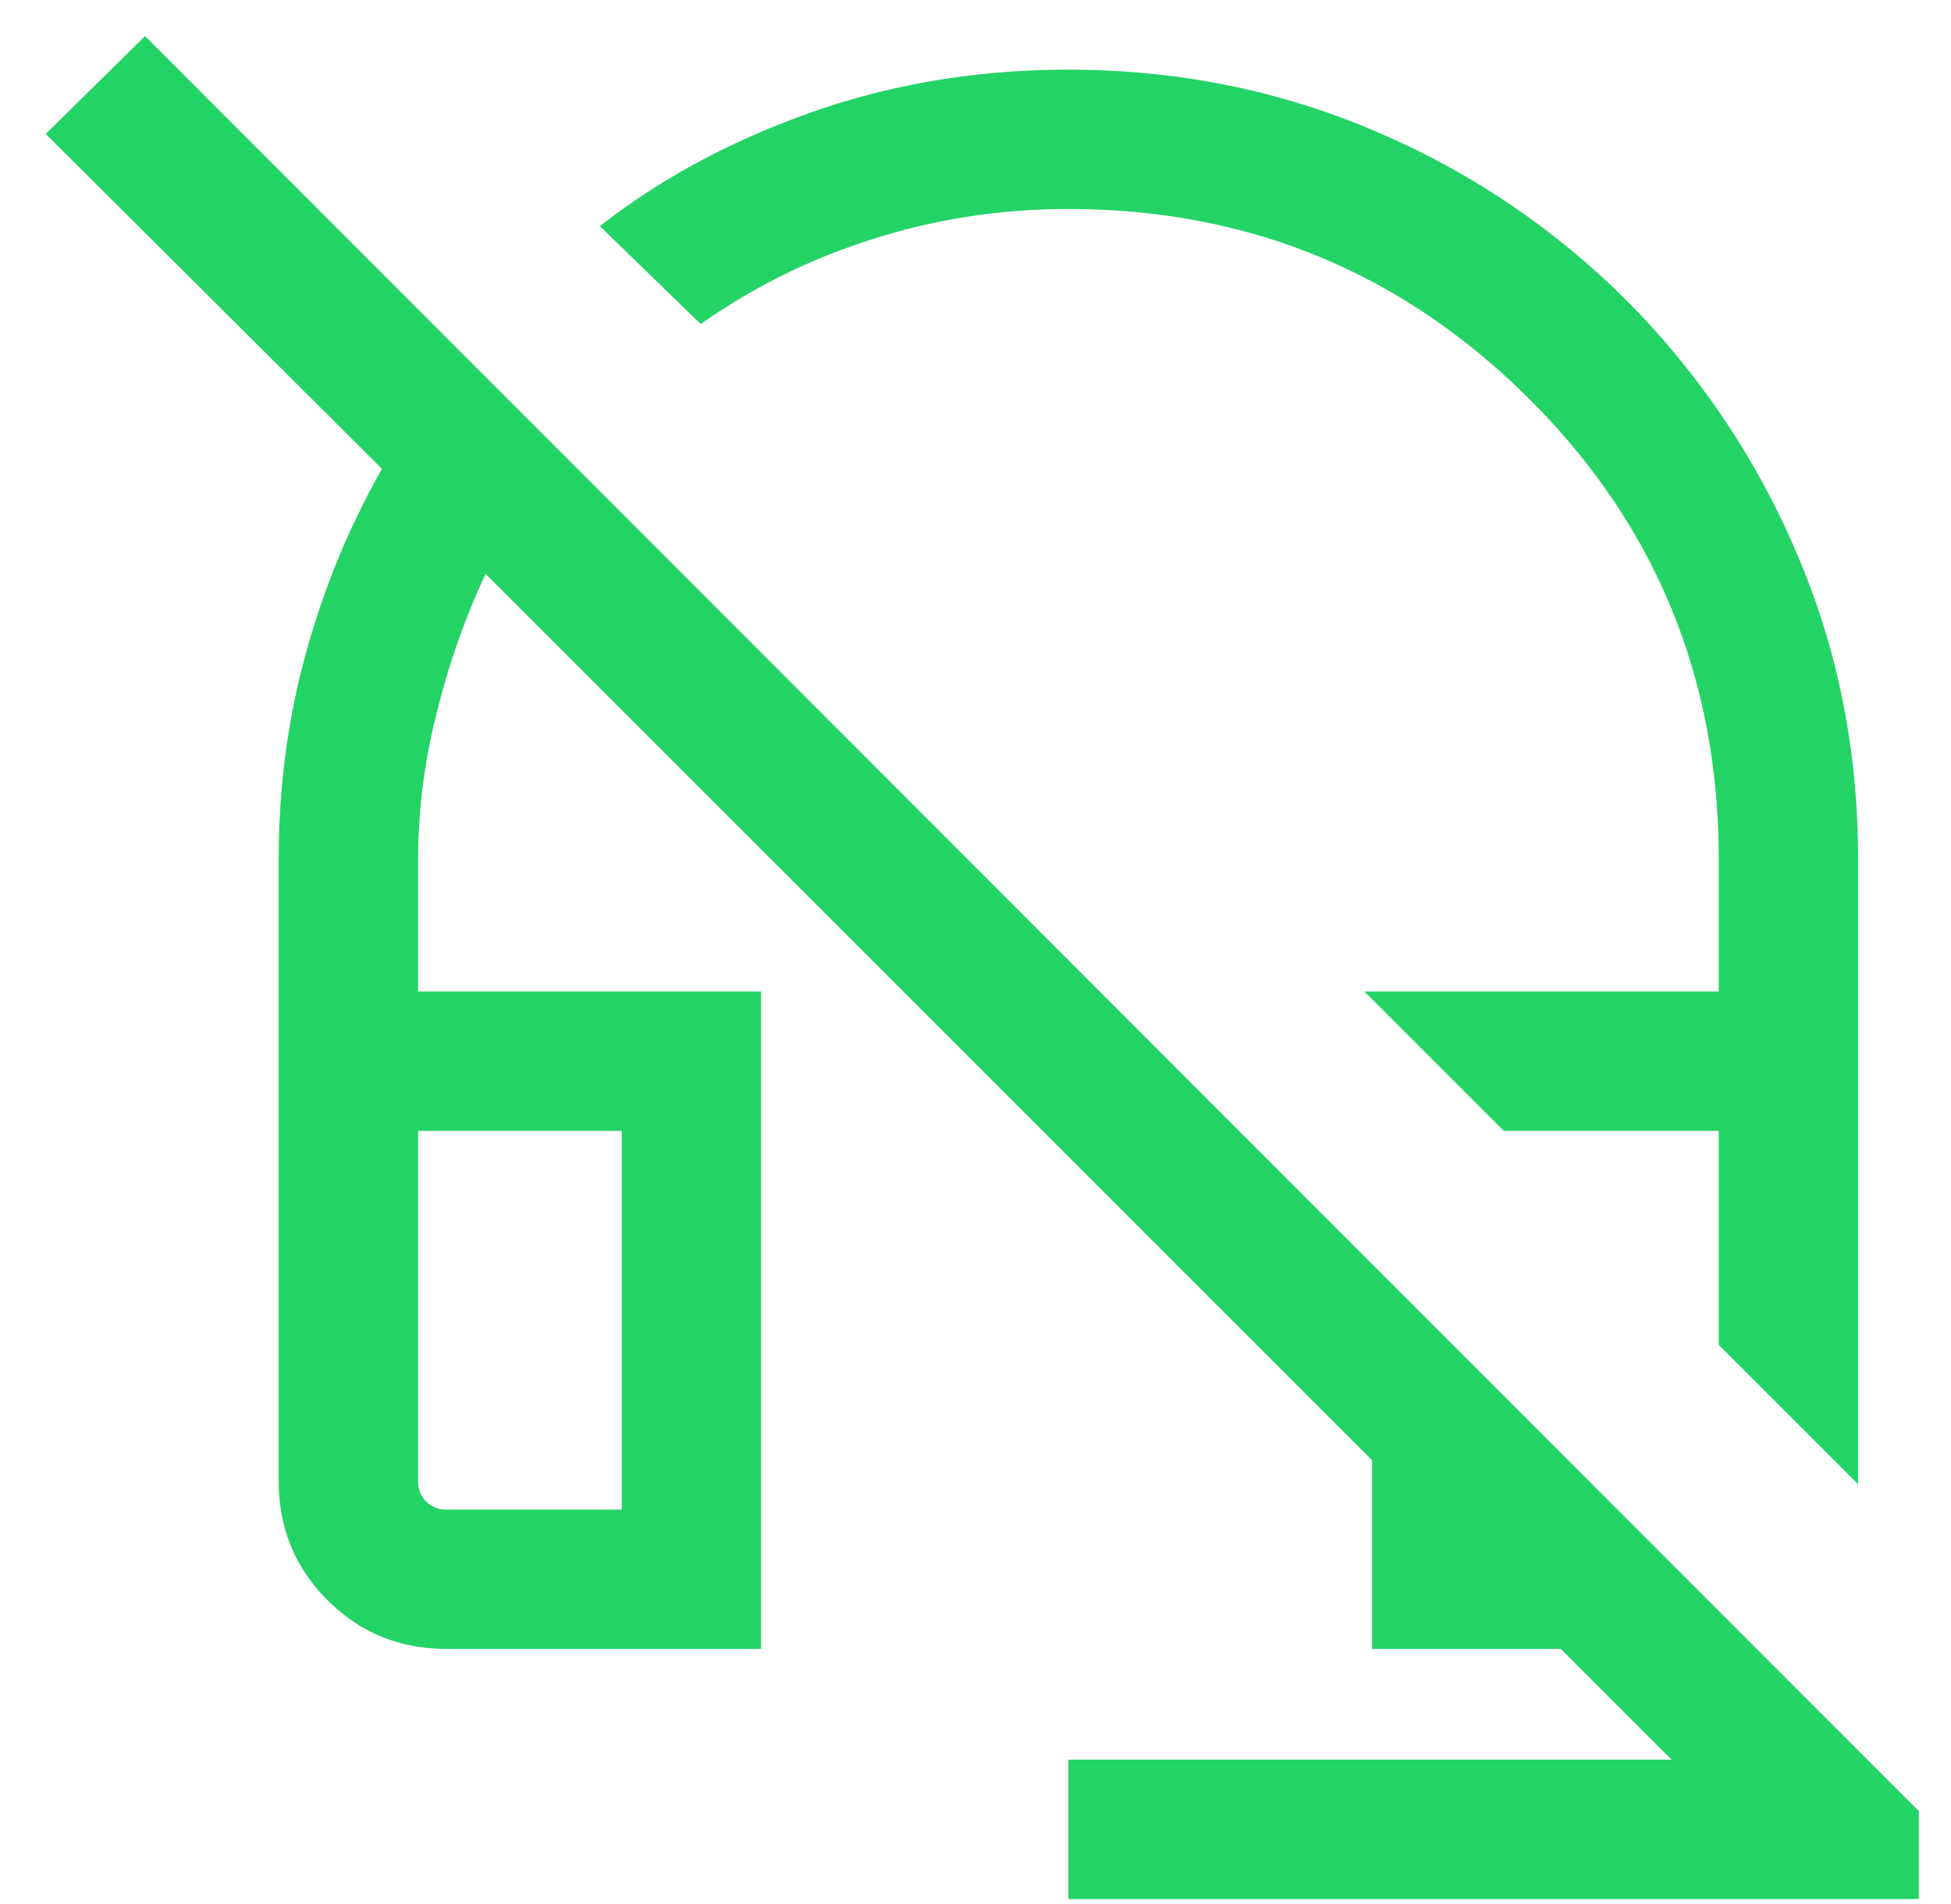<svg xmlns="http://www.w3.org/2000/svg" width="42" height="41" fill="none"><path fill="#23D366" d="m40 31.954-3-3v-4.608h-4.627l-3-3H37V18.5c0-3.908-1.367-7.218-4.1-9.931C30.167 5.856 26.866 4.5 23 4.5c-1.467 0-2.878.218-4.233.654a13.429 13.429 0 0 0-3.683 1.823l-2.169-2.108c1.308-1.025 2.829-1.843 4.562-2.454C19.21 1.805 21.05 1.5 23 1.5c2.338 0 4.538.441 6.6 1.323a17.048 17.048 0 0 1 5.407 3.638 17.27 17.27 0 0 1 3.654 5.409C39.554 13.93 40 16.14 40 18.5v13.454Zm-17 8.93v-3h12.984L33.6 35.5h-4.062v-4.061L10.454 12.354a16.272 16.272 0 0 0-1.039 2.94A12.906 12.906 0 0 0 9 18.5v2.846h7.384V35.5H9.615c-1.01 0-1.865-.35-2.565-1.05-.7-.7-1.05-1.555-1.05-2.566V18.5c0-1.538.194-3.014.583-4.427.388-1.413.935-2.74 1.64-3.98L.984 2.883 3.123.777l38.184 38.215v1.893H23ZM9.615 32.5h3.77v-8.154H9v7.538a.6.6 0 0 0 .173.443.6.6 0 0 0 .442.173Z"/></svg>